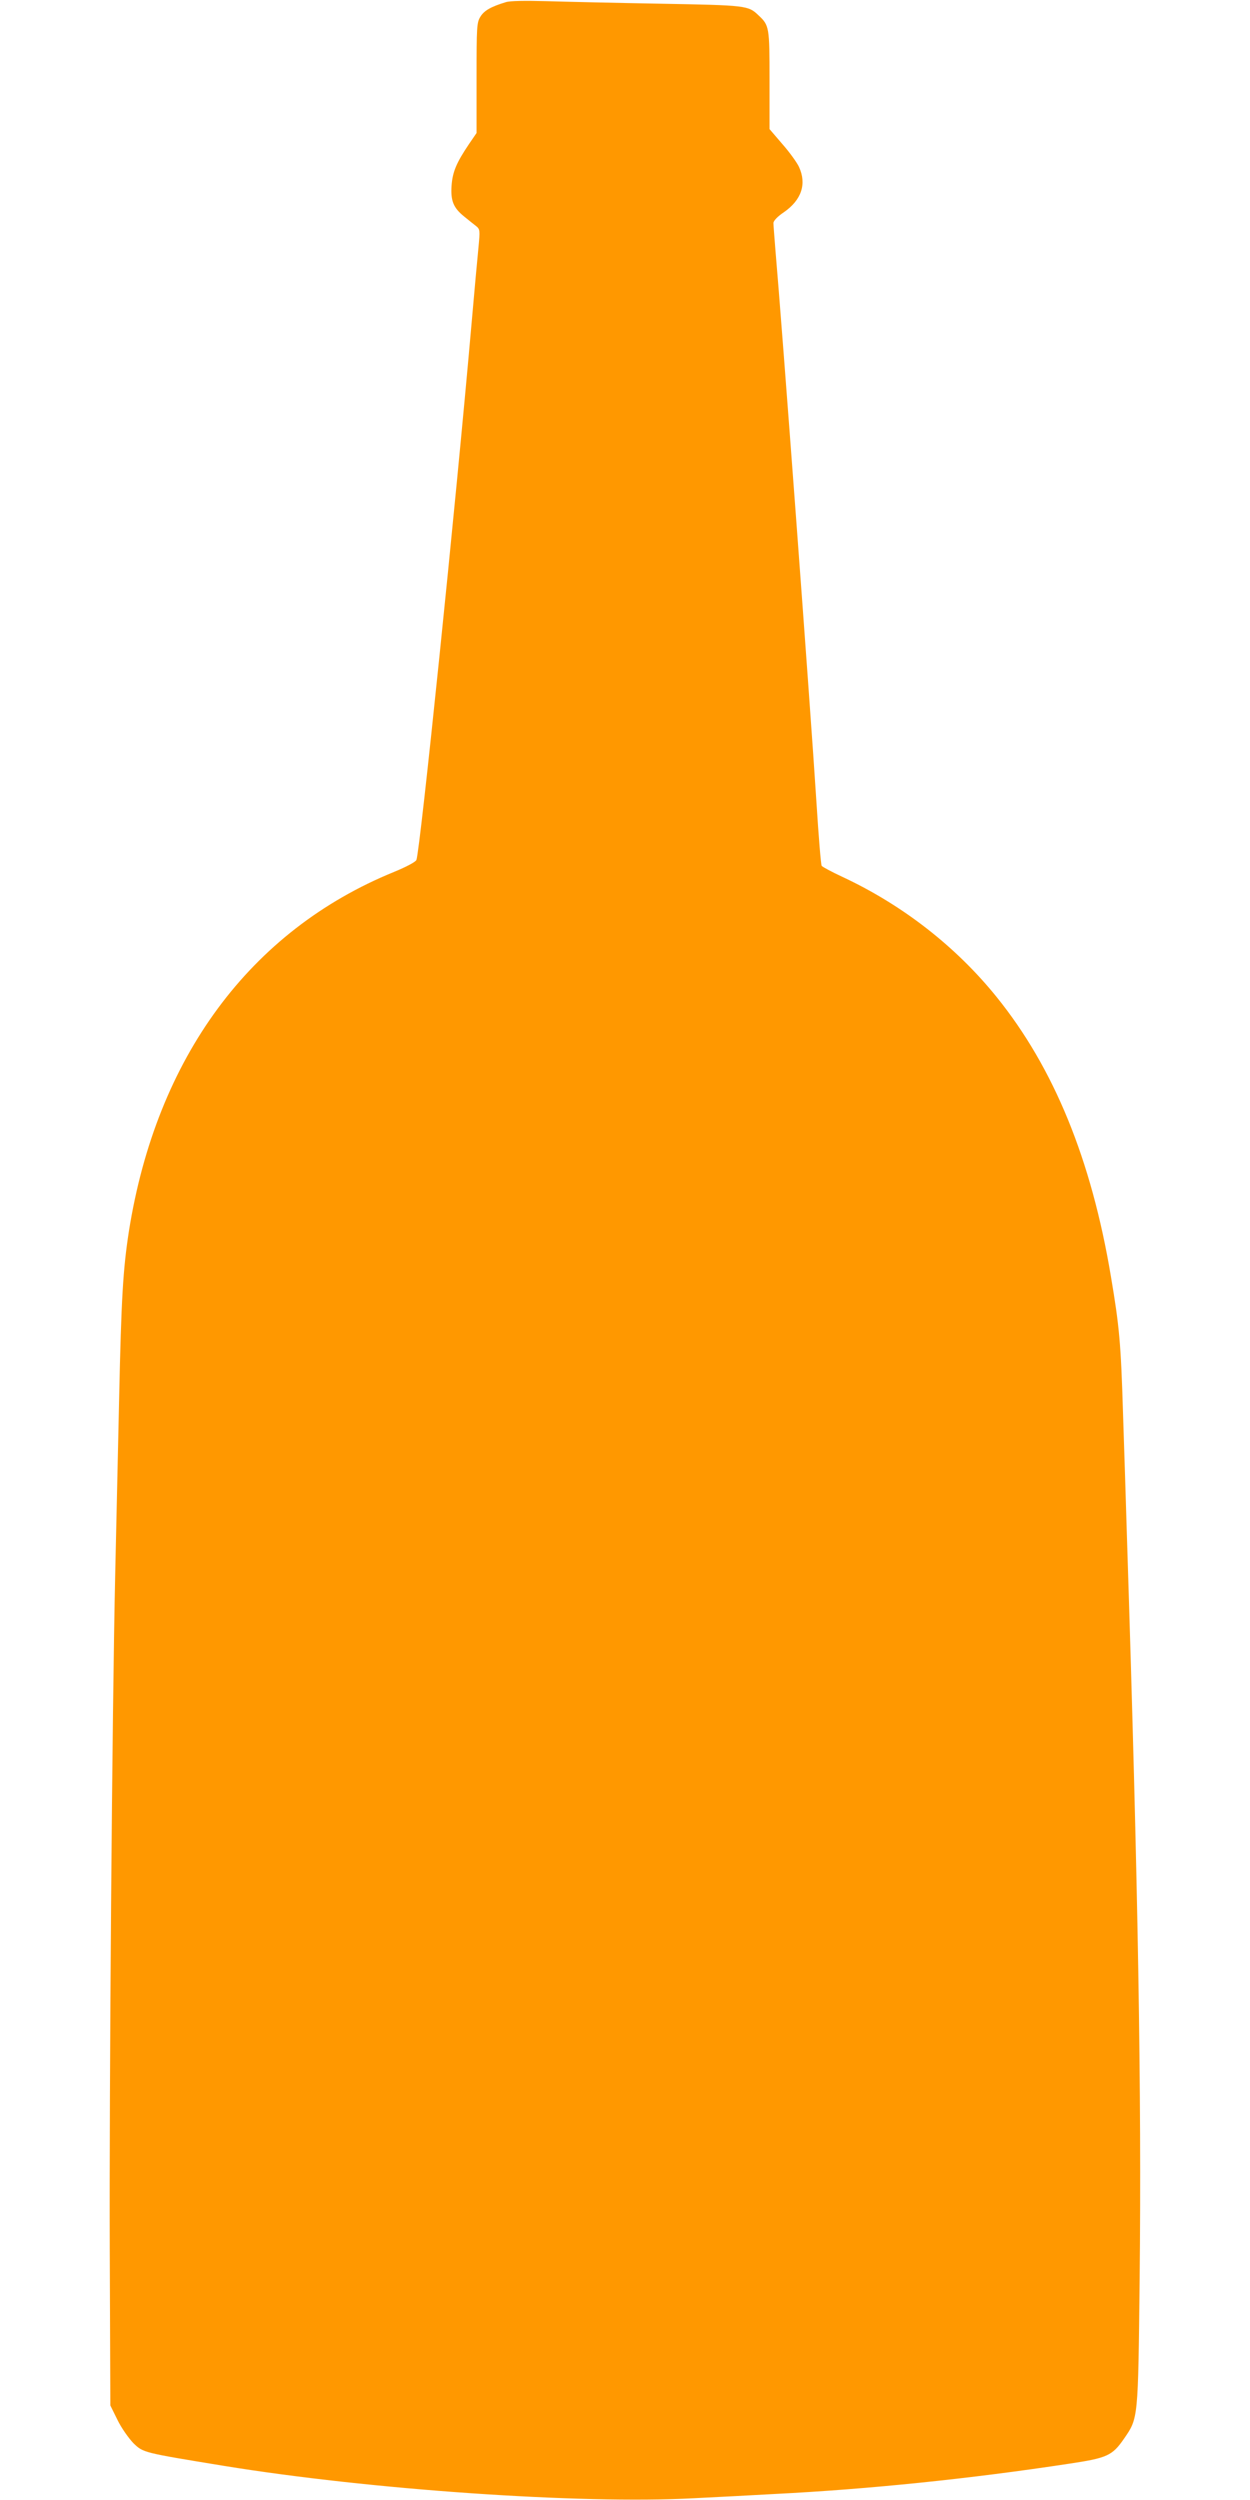 <?xml version="1.0" standalone="no"?>
<!DOCTYPE svg PUBLIC "-//W3C//DTD SVG 20010904//EN"
 "http://www.w3.org/TR/2001/REC-SVG-20010904/DTD/svg10.dtd">
<svg version="1.0" xmlns="http://www.w3.org/2000/svg"
 width="640pt" height="1280pt" viewBox="0 0 640 1280"
 preserveAspectRatio="xMidYMid meet">
<g transform="translate(0,1280) scale(0.1,-0.1)"
fill="#ff9800" stroke="none">
<path d="M2590 12789 c-76 -23 -111 -43 -130 -74 -19 -30 -20 -51 -20 -314 l0
-282 -39 -57 c-64 -95 -84 -142 -89 -213 -5 -77 9 -113 65 -158 21 -17 48 -39
60 -48 21 -17 21 -22 13 -108 -5 -49 -21 -223 -35 -385 -83 -949 -264 -2706
-283 -2753 -4 -10 -51 -35 -114 -61 -738 -301 -1217 -951 -1358 -1840 -30
-194 -39 -342 -50 -856 -6 -267 -15 -669 -20 -895 -16 -703 -31 -2643 -28
-3471 l3 -790 37 -75 c20 -41 57 -93 81 -118 51 -49 47 -48 462 -116 748 -122
1826 -197 2407 -166 123 6 311 16 418 22 475 24 1001 78 1505 155 194 29 220
41 280 128 73 106 72 96 80 816 10 958 -7 1988 -65 3800 -5 168 -14 451 -20
630 -11 365 -19 449 -62 704 -100 599 -292 1068 -585 1431 -208 258 -481 471
-789 615 -56 26 -104 52 -107 57 -4 6 -16 154 -27 329 -30 474 -177 2449 -210
2826 -5 64 -10 125 -10 136 0 11 20 33 53 55 91 63 118 145 78 232 -10 22 -48
75 -85 117 l-66 77 0 251 c0 272 -1 280 -57 332 -52 50 -63 51 -498 59 -225 4
-489 10 -585 13 -112 3 -188 2 -210 -5z"/>
</g>
</svg>
